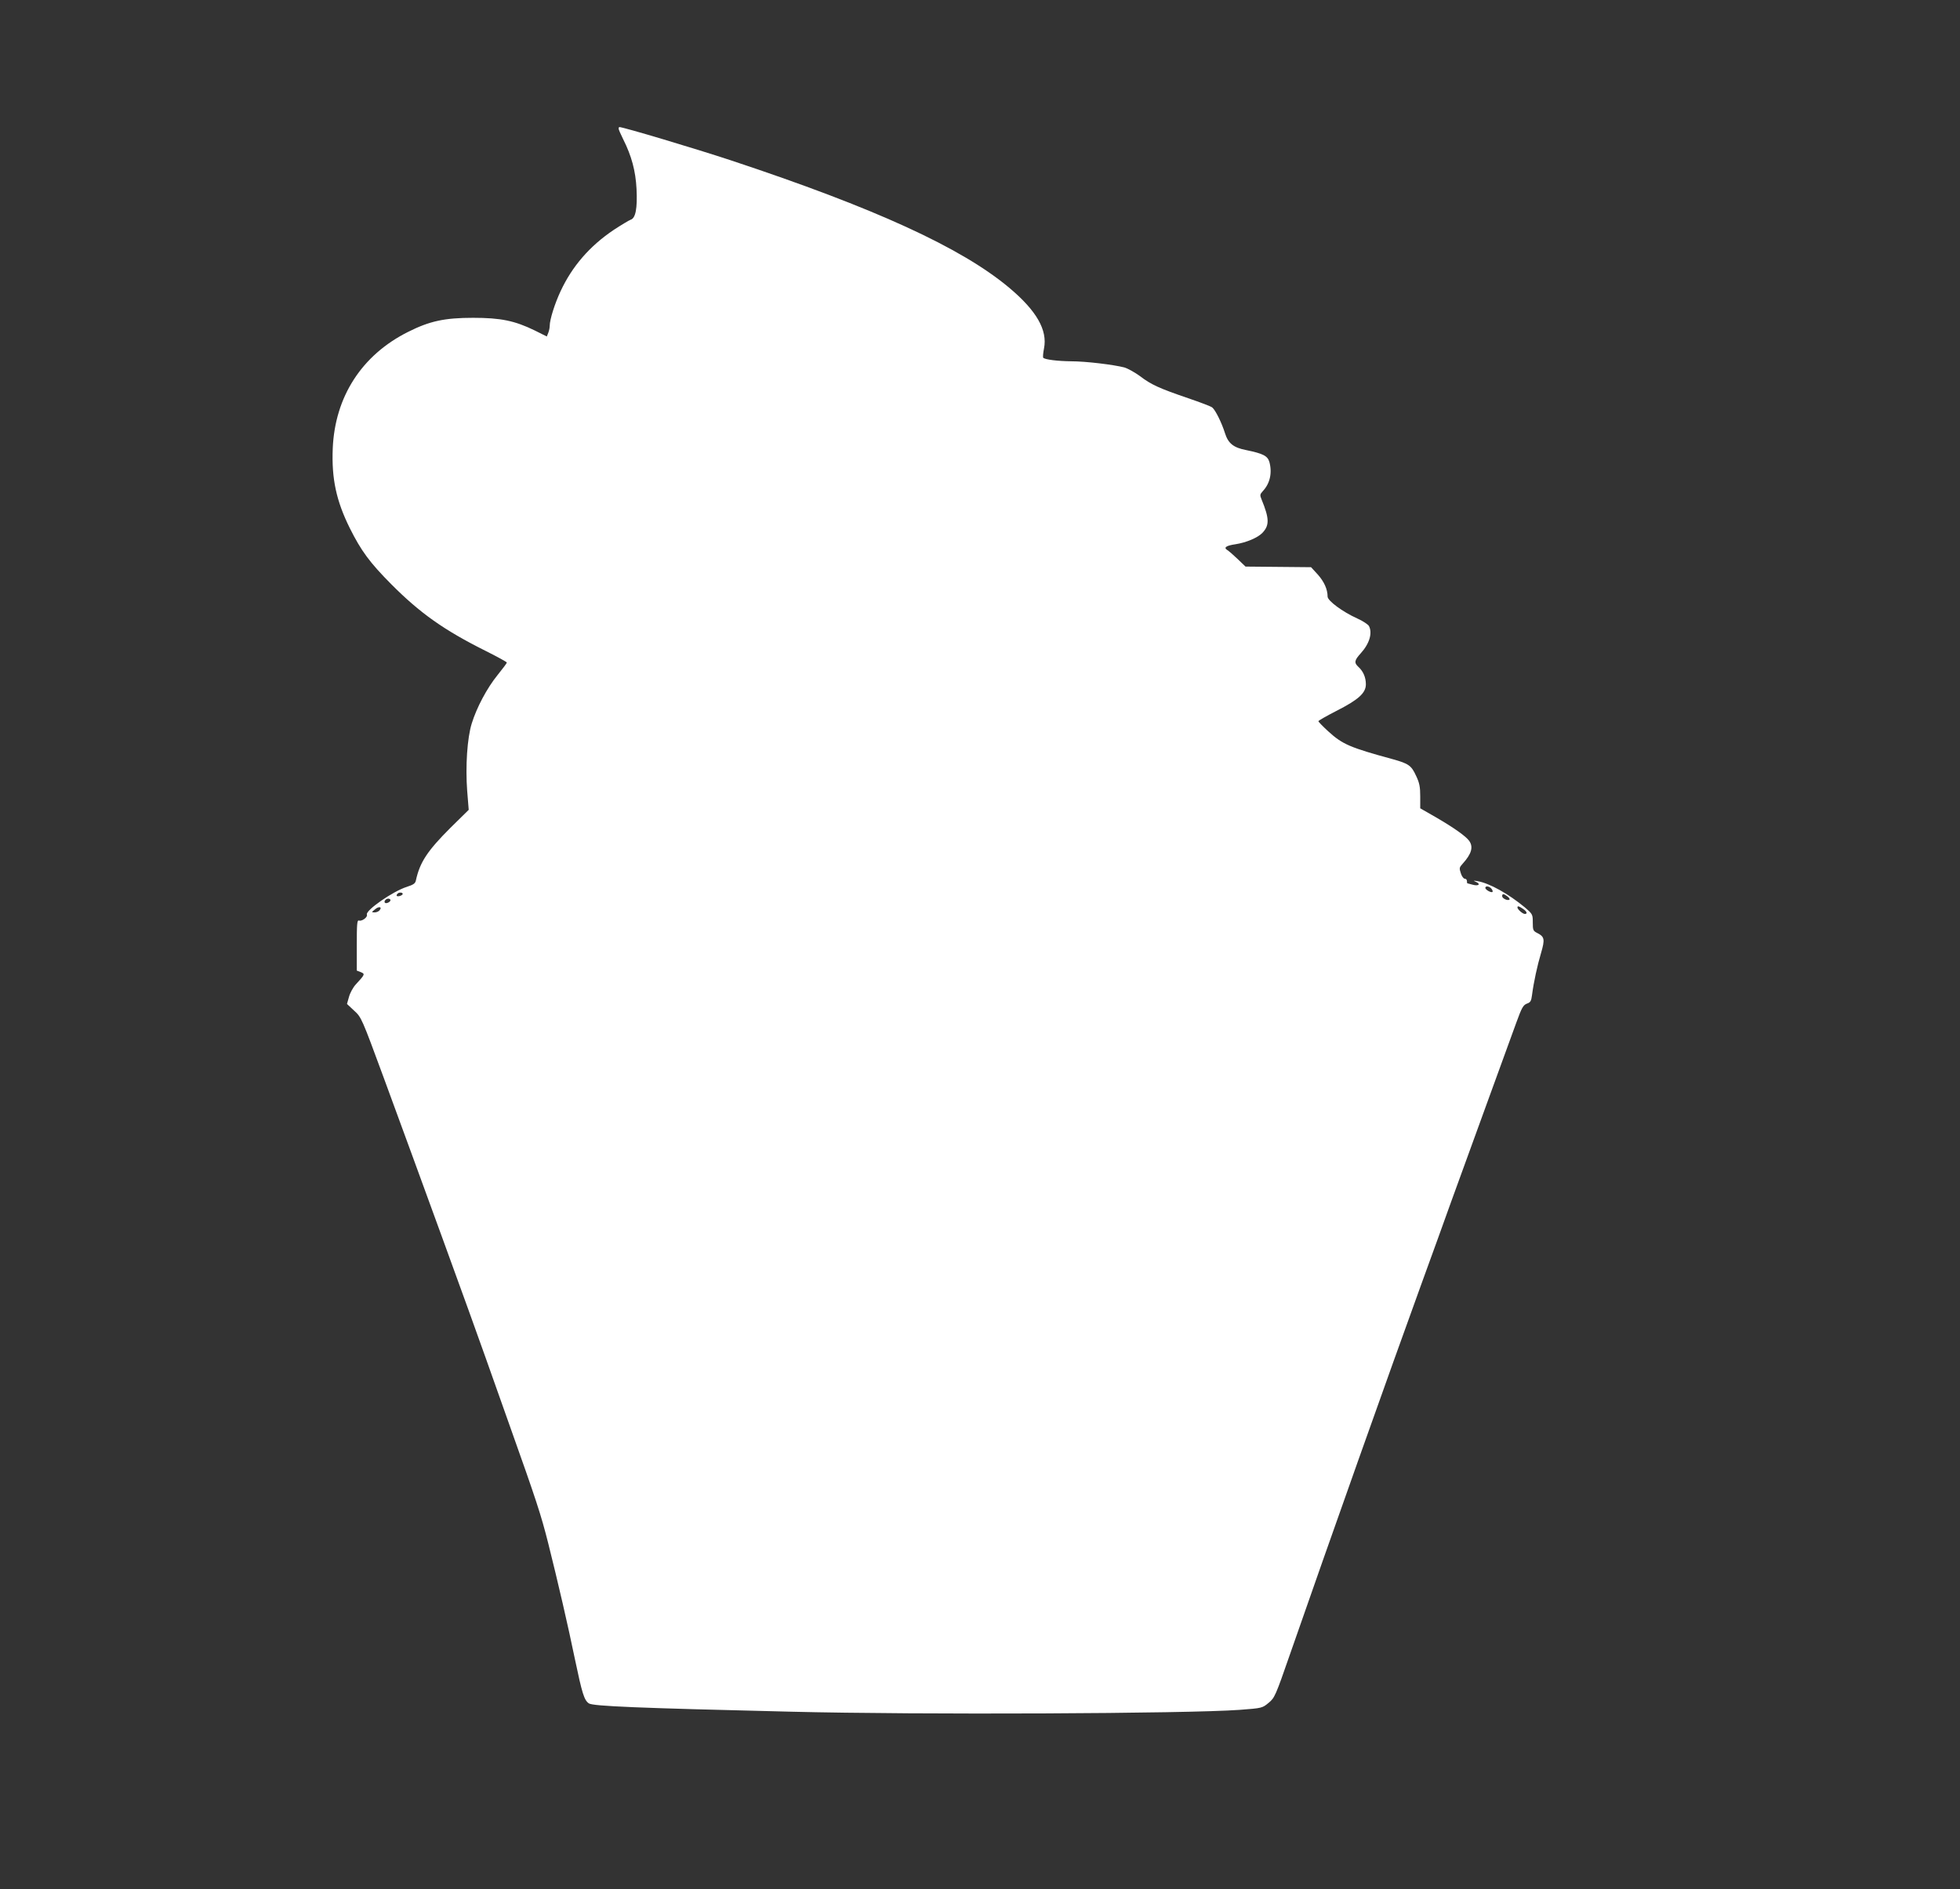 <?xml version="1.0" standalone="no"?>
<!DOCTYPE svg PUBLIC "-//W3C//DTD SVG 20010904//EN"
 "http://www.w3.org/TR/2001/REC-SVG-20010904/DTD/svg10.dtd">
<svg version="1.0" xmlns="http://www.w3.org/2000/svg"
 width="1280pt" height="1234pt" viewBox="0 0 1280 1234"
 preserveAspectRatio="xMidYMid meet">
<rect x="0" y="0" width="1280" height="1234" fill="#333333" stroke="none"/>
<g transform="translate(0,1234) scale(0.1,-0.1)"
fill="#ffffff" stroke="none">
<path d="M4040 11500 c0 -6 13 -36 29 -68 56 -111 82 -209 88 -327 6 -126 -6
-190 -38 -200 -11 -4 -61 -34 -110 -66 -158 -106 -272 -238 -348 -401 -38 -81
-71 -186 -71 -226 0 -12 -4 -32 -9 -45 l-10 -25 -78 39 c-131 64 -223 83 -403
83 -186 0 -284 -21 -425 -92 -302 -151 -478 -423 -492 -762 -8 -197 23 -342
112 -521 74 -148 130 -224 270 -365 187 -188 343 -299 613 -434 78 -39 142
-74 142 -78 0 -4 -28 -41 -61 -82 -69 -85 -136 -212 -168 -315 -30 -95 -42
-283 -30 -441 l10 -124 -119 -117 c-151 -151 -200 -225 -226 -344 -4 -20 -16
-28 -59 -42 -90 -28 -271 -154 -261 -181 7 -17 -33 -46 -52 -39 -12 4 -14 -24
-14 -161 l0 -166 26 -10 c29 -12 28 -15 -32 -80 -18 -19 -38 -56 -45 -82 l-13
-46 47 -44 c47 -43 49 -47 193 -438 227 -617 575 -1572 664 -1825 45 -126 115
-324 156 -440 177 -497 207 -589 254 -775 63 -251 130 -541 174 -755 48 -229
61 -271 92 -292 29 -18 312 -30 1319 -54 847 -21 2587 -13 2930 12 148 11 149
12 190 46 39 32 45 45 139 316 266 764 648 1840 863 2432 64 176 149 410 188
520 40 110 143 394 229 630 86 237 175 481 198 544 36 99 45 115 69 125 24 8
29 17 34 56 11 85 35 195 59 275 26 89 23 106 -24 130 -28 14 -30 20 -30 69 0
53 -1 55 -52 99 -106 88 -231 158 -308 171 -29 5 -31 4 -12 -4 35 -15 18 -30
-21 -19 -17 5 -33 9 -34 9 -2 0 -3 7 -3 15 0 8 -6 15 -14 15 -8 0 -20 16 -26
36 -11 33 -10 38 12 62 58 64 71 109 43 149 -21 30 -100 86 -217 154 l-103 59
0 77 c0 63 -5 89 -27 135 -31 68 -49 80 -153 109 -279 76 -328 97 -421 182
-35 32 -64 62 -64 66 0 4 53 34 117 67 144 73 193 117 193 174 0 45 -17 85
-49 114 -29 27 -26 43 15 88 58 64 78 133 54 179 -6 10 -40 33 -76 49 -96 43
-194 116 -194 143 0 48 -23 98 -64 144 l-44 48 -214 2 -214 2 -50 48 c-27 26
-58 53 -69 60 -26 16 -8 29 54 38 70 11 144 42 175 74 47 49 46 94 -5 218 -12
29 -11 34 8 55 47 50 62 119 43 190 -12 40 -40 55 -152 78 -83 16 -117 44
-138 110 -20 65 -62 151 -83 168 -7 7 -79 34 -158 61 -187 64 -241 88 -314
144 -33 24 -79 50 -103 57 -71 18 -250 40 -347 40 -88 1 -170 11 -182 23 -3 4
-1 31 5 61 24 120 -49 247 -228 397 -313 262 -877 520 -1815 831 -236 78 -705
218 -730 218 -3 0 -5 -5 -5 -10z m5700 -4965 c7 -9 10 -18 7 -21 -7 -8 -47 14
-47 26 0 15 26 12 40 -5z m-7110 -34 c0 -5 -9 -11 -20 -14 -20 -5 -26 3 -13
16 9 10 33 8 33 -2z m7214 -16 c11 -8 17 -18 14 -21 -11 -10 -48 7 -48 22 0
18 10 17 34 -1z m-7294 -25 c0 -12 -28 -25 -36 -17 -9 9 6 27 22 27 8 0 14 -5
14 -10z m-71 -66 c-6 -8 -21 -14 -33 -14 -21 1 -21 1 3 20 25 22 49 17 30 -6z
m7466 10 c26 -17 33 -34 13 -34 -14 0 -48 30 -48 42 0 12 8 10 35 -8z"/>
</g>
</svg>

